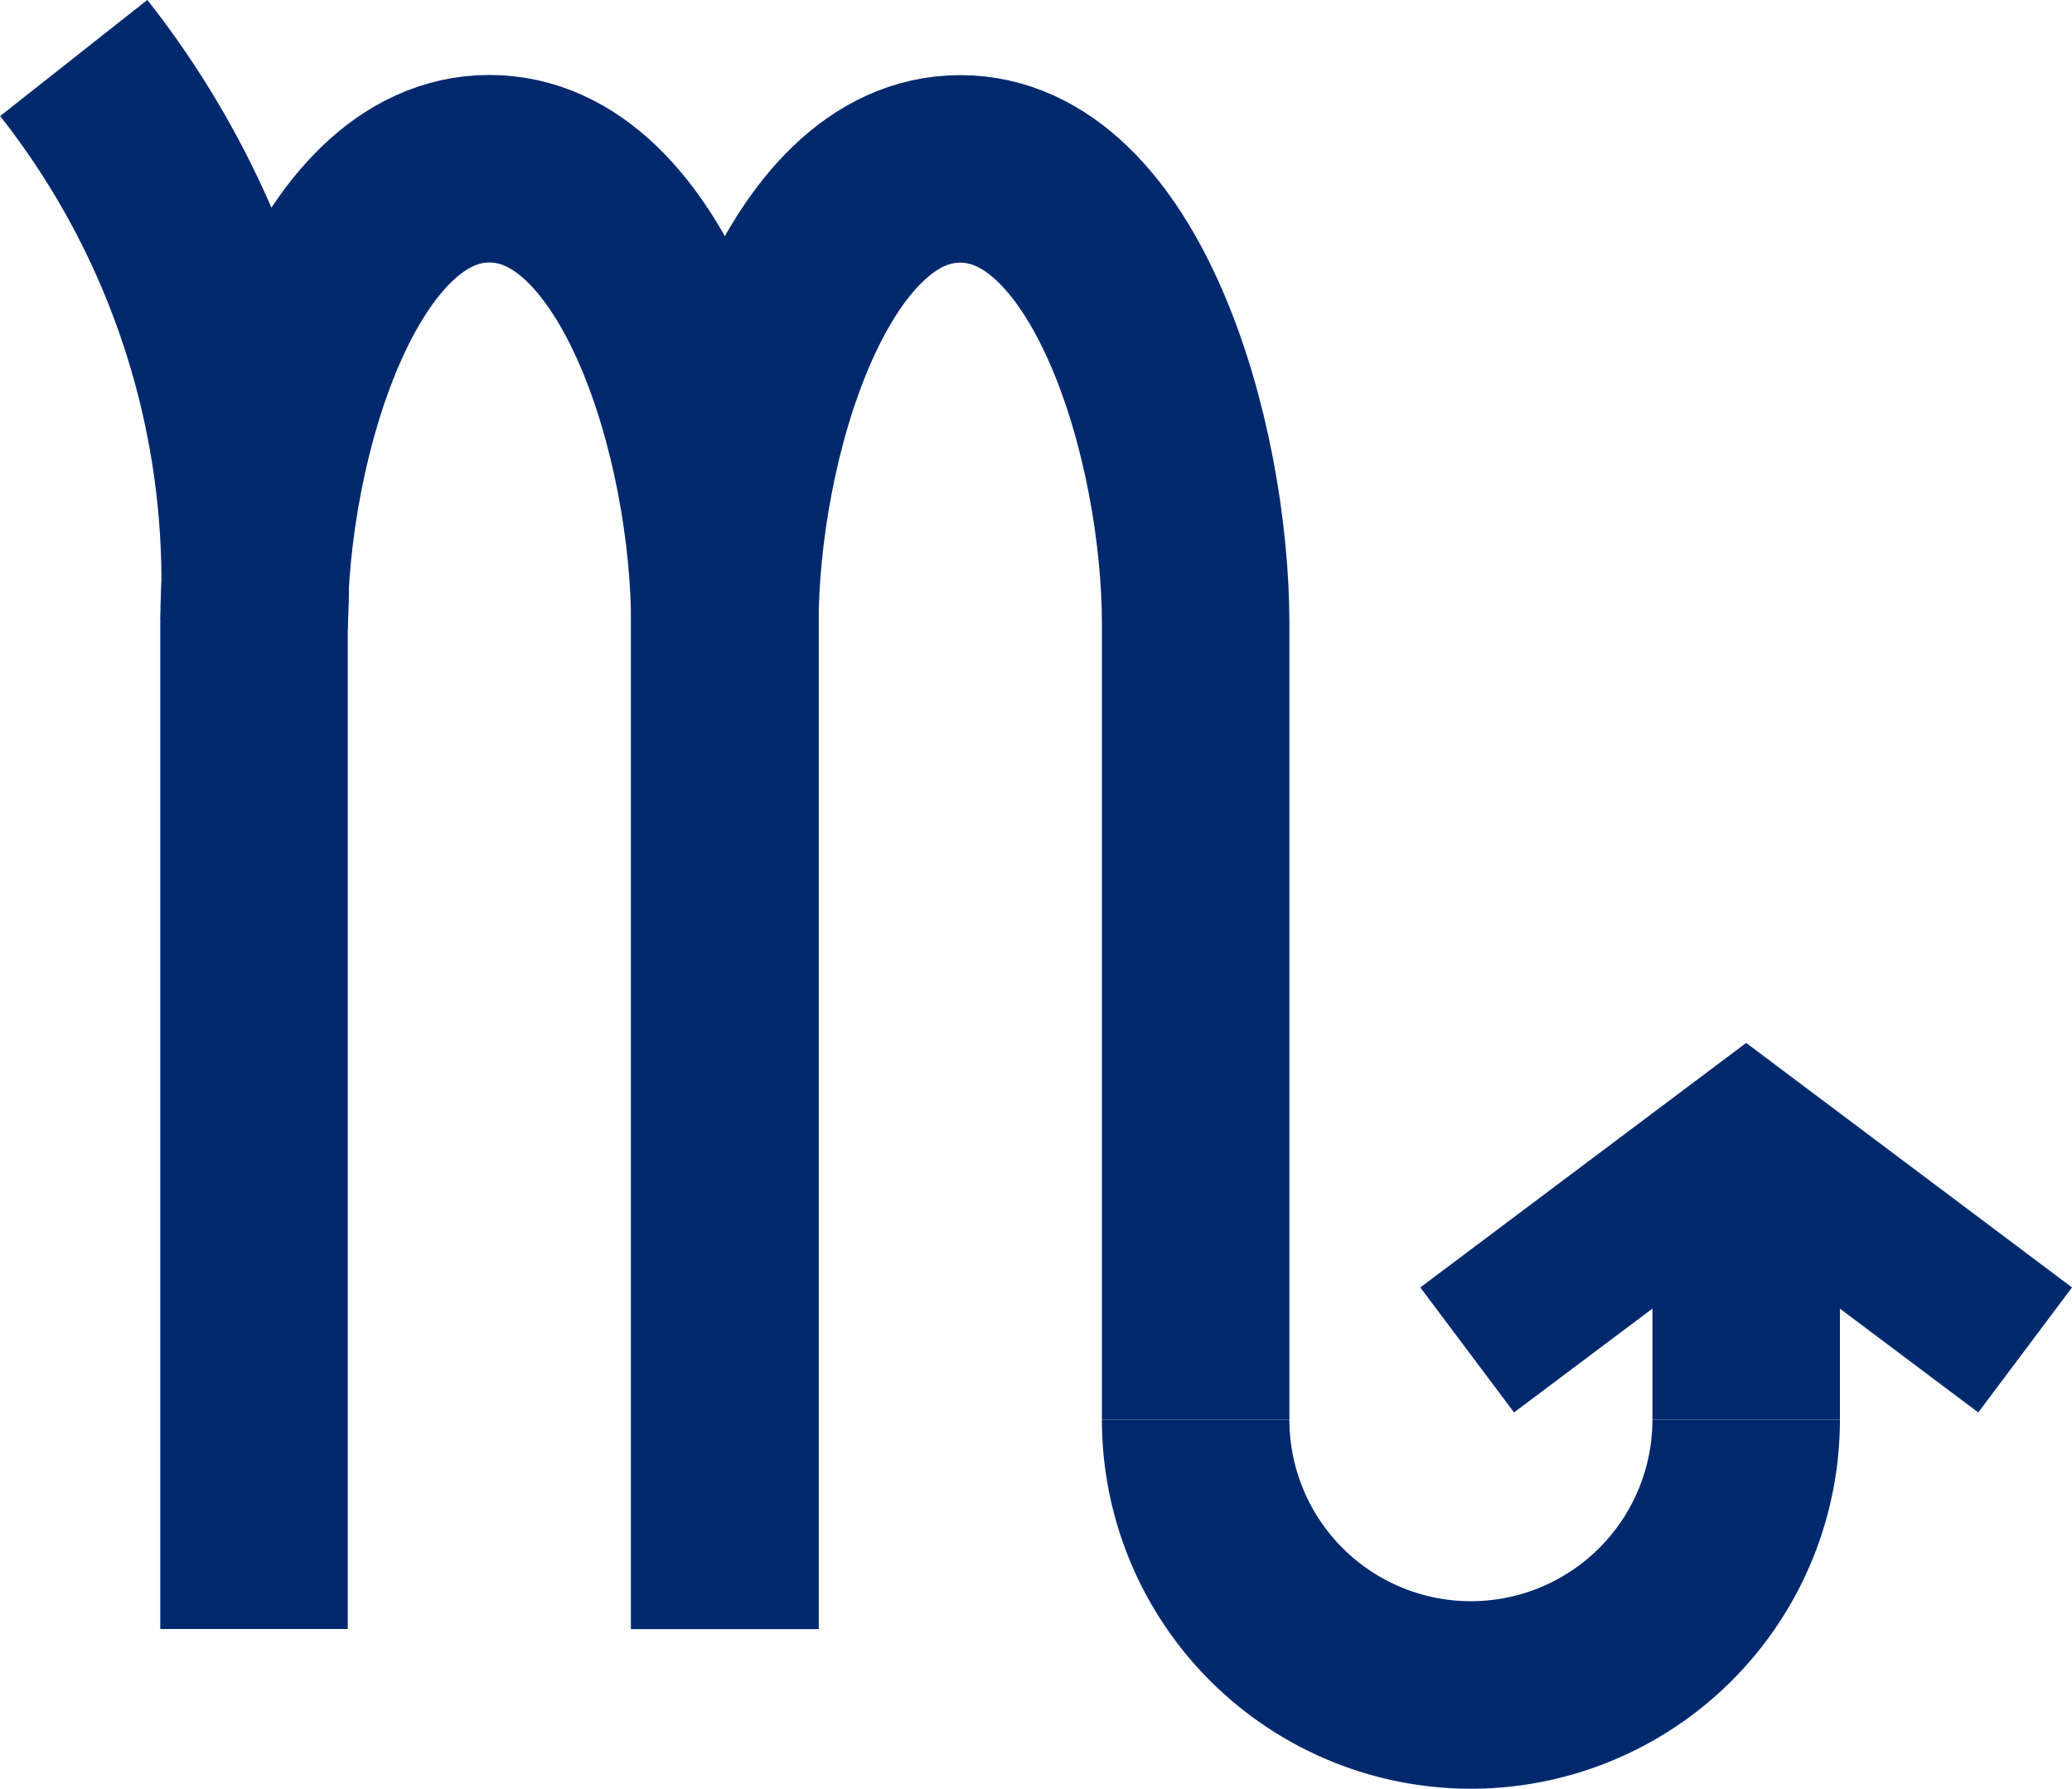 <svg xmlns="http://www.w3.org/2000/svg" width="40.017" height="34.539" viewBox="0 0 40.017 34.539">
  <g id="グループ_178" data-name="グループ 178" transform="translate(-846.193 -546.215)">
    <path id="パス_770" data-name="パス 770" d="M860.192,577.668v-19.4c0-3.568-1.54-8.795-4.547-8.795s-4.546,5.227-4.546,8.795v19.4" fill="none" stroke="#00296d" stroke-miterlimit="10" stroke-width="3.621"/>
    <path id="パス_771" data-name="パス 771" d="M869.285,573.626V558.271c0-3.568-1.54-8.795-4.547-8.795s-4.546,5.227-4.546,8.795v19.4" fill="none" stroke="#00296d" stroke-miterlimit="10" stroke-width="3.621"/>
    <path id="パス_772" data-name="パス 772" d="M851.1,558.271a16.311,16.311,0,0,0-3.483-10.936" fill="none" stroke="#00296d" stroke-miterlimit="10" stroke-width="3.621"/>
    <path id="パス_773" data-name="パス 773" d="M879.917,573.626a5.316,5.316,0,1,1-10.632,0" fill="none" stroke="#00296d" stroke-miterlimit="10" stroke-width="3.621"/>
    <path id="パス_774" data-name="パス 774" d="M874.529,572.28l5.388-4.042,5.388,4.042" fill="none" stroke="#00296d" stroke-miterlimit="10" stroke-width="3.017"/>
    <line id="線_21" data-name="線 21" y2="5.388" transform="translate(879.917 568.238)" fill="none" stroke="#00296d" stroke-miterlimit="10" stroke-width="3.621"/>
  </g>
</svg>
